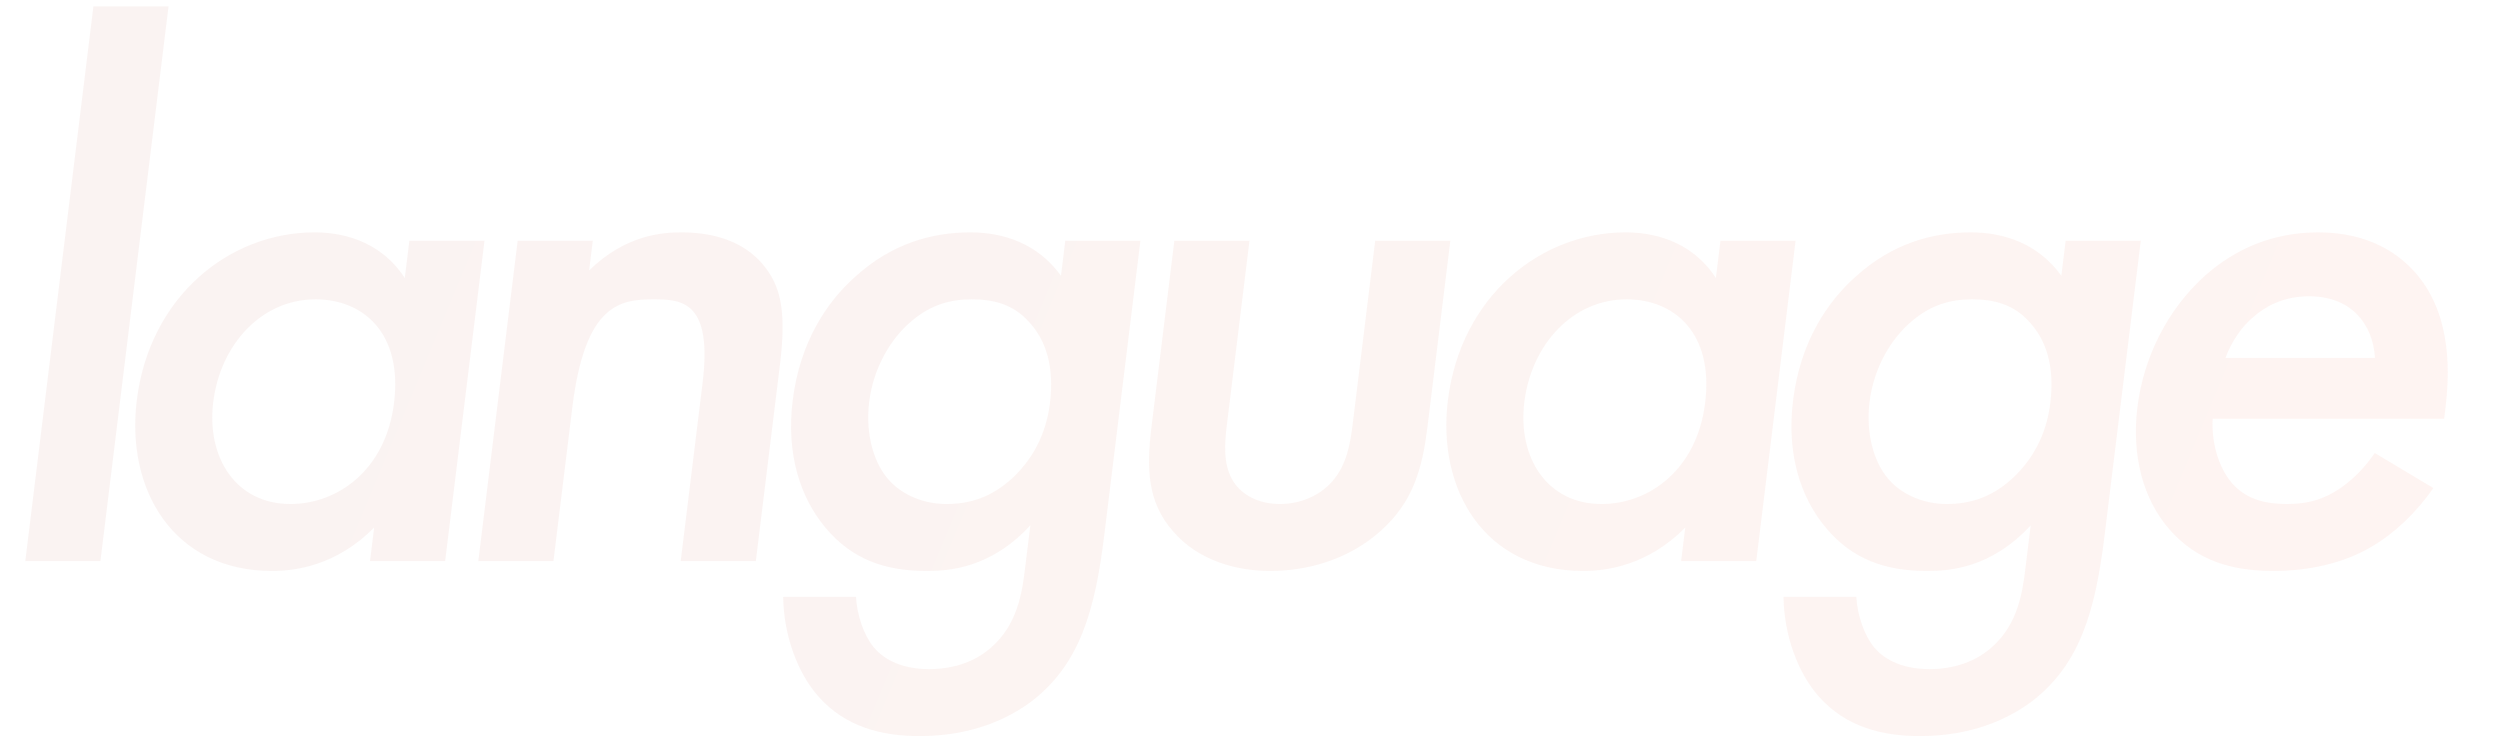 <svg width="343" height="101" viewBox="0 0 343 101" fill="none" xmlns="http://www.w3.org/2000/svg">
<path opacity="0.05" d="M12.815 0.877H23.123L13.778 76.98H3.471L12.815 0.877ZM55.536 38.146L56.164 33.03H66.471L61.075 76.98H50.767L51.331 72.387C46.168 77.606 40.504 78.337 37.349 78.337C23.675 78.337 17.276 67.063 18.763 54.953C20.519 40.651 31.483 31.882 43.158 31.882C46.418 31.882 51.995 32.717 55.536 38.146ZM43.292 41.069C35.824 41.069 30.217 47.332 29.256 55.162C28.32 62.783 32.376 69.151 39.844 69.151C46.365 69.151 52.937 64.453 54.065 55.266C55.244 45.662 49.813 41.069 43.292 41.069ZM65.626 76.98L71.023 33.03H81.33L80.83 37.102C85.85 32.195 90.937 31.882 93.462 31.882C101.665 31.882 104.636 35.953 105.773 37.832C107.161 40.233 107.841 43.261 107.008 50.047L103.701 76.98H93.393L96.393 52.552C97.764 41.382 93.596 41.069 89.704 41.069C85.076 41.069 80.266 41.695 78.523 55.893L75.934 76.98H65.626ZM145.567 37.832L146.157 33.03H156.464L151.504 73.431C150.235 83.766 148.168 91.178 141.439 96.293C138.318 98.59 133.395 100.991 126.138 100.991C120.984 100.991 115.984 99.738 112.29 95.562C109.426 92.326 107.53 87.211 107.448 81.887H117.44C117.566 84.288 118.482 87.106 119.854 88.777C120.95 90.134 123.269 91.804 127.476 91.804C131.788 91.804 134.518 90.134 135.934 88.881C139.697 85.645 140.261 81.052 140.658 77.815L141.363 72.074C135.899 78.024 130.076 78.337 127.131 78.337C121.451 78.337 116.911 76.771 113.242 72.387C109.758 68.211 107.859 62.261 108.756 54.953C109.743 46.915 113.473 41.382 117.367 37.937C122.335 33.448 127.787 31.882 133.151 31.882C137.568 31.882 142.332 33.343 145.567 37.832ZM133.285 41.069C130.445 41.069 127.726 41.799 125.143 43.992C122.218 46.393 119.825 50.464 119.249 55.162C118.71 59.546 119.867 63.827 122.307 66.228C123.995 67.898 126.681 69.151 129.837 69.151C133.097 69.151 136.052 68.211 138.897 65.601C142.345 62.365 143.648 58.607 144.058 55.266C144.66 50.36 143.531 46.706 141.209 44.2C138.993 41.695 136.23 41.069 133.285 41.069ZM161.121 33.03H171.428L168.339 58.189C168.019 60.799 167.752 63.827 169.258 66.123C170.408 67.898 172.673 69.151 175.618 69.151C178.563 69.151 181.136 67.898 182.721 66.123C184.791 63.827 185.268 60.799 185.588 58.189L188.678 33.03H198.985L195.857 58.502C195.165 64.14 193.957 68.837 189.356 72.909C184.872 76.876 179.223 78.337 174.28 78.337C169.757 78.337 164.454 76.98 160.957 72.909C157.355 68.837 157.301 64.14 157.993 58.502L161.121 33.03ZM235.419 38.146L236.047 33.03H246.355L240.958 76.98H230.651L231.215 72.387C226.051 77.606 220.387 78.337 217.232 78.337C203.559 78.337 197.16 67.063 198.647 54.953C200.403 40.651 211.366 31.882 223.041 31.882C226.301 31.882 231.879 32.717 235.419 38.146ZM223.175 41.069C215.707 41.069 210.1 47.332 209.139 55.162C208.203 62.783 212.259 69.151 219.727 69.151C226.248 69.151 232.82 64.453 233.948 55.266C235.127 45.662 229.696 41.069 223.175 41.069ZM282.816 37.832L283.406 33.03H293.714L288.753 73.431C287.484 83.766 285.417 91.178 278.689 96.293C275.567 98.59 270.644 100.991 263.387 100.991C258.233 100.991 253.233 99.738 249.539 95.562C246.676 92.326 244.779 87.211 244.697 81.887H254.689C254.815 84.288 255.731 87.106 257.103 88.777C258.199 90.134 260.518 91.804 264.725 91.804C269.037 91.804 271.767 90.134 273.183 88.881C276.946 85.645 277.51 81.052 277.907 77.815L278.612 72.074C273.149 78.024 267.325 78.337 264.38 78.337C258.701 78.337 254.16 76.771 250.491 72.387C247.007 68.211 245.108 62.261 246.006 54.953C246.993 46.915 250.722 41.382 254.616 37.937C259.585 33.448 265.036 31.882 270.4 31.882C274.817 31.882 279.581 33.343 282.816 37.832ZM270.534 41.069C267.694 41.069 264.975 41.799 262.392 43.992C259.468 46.393 257.075 50.464 256.498 55.162C255.959 59.546 257.117 63.827 259.556 66.228C261.245 67.898 263.931 69.151 267.086 69.151C270.346 69.151 273.302 68.211 276.146 65.601C279.594 62.365 280.897 58.607 281.307 55.266C281.909 50.36 280.78 46.706 278.459 44.2C276.242 41.695 273.479 41.069 270.534 41.069ZM325.821 62.156L333.856 66.958C331.553 70.299 328.459 73.222 325.402 74.997C321.544 77.293 316.683 78.337 311.95 78.337C306.06 78.337 301.401 76.876 297.706 72.7C294.012 68.524 292.442 62.469 293.249 55.893C294.082 49.107 297.309 42.53 302.514 37.832C306.643 34.179 311.764 31.882 318.074 31.882C325.121 31.882 329.272 34.909 331.568 37.624C336.53 43.47 336.056 51.612 335.492 56.206L335.338 57.459H303.575C303.4 60.59 304.332 64.14 306.271 66.332C308.396 68.733 311.289 69.151 313.814 69.151C316.654 69.151 318.834 68.524 321.13 66.958C323.085 65.601 324.67 63.827 325.821 62.156ZM305.336 49.107H325.846C325.72 46.706 324.82 44.618 323.421 43.157C322.208 41.904 320.153 40.651 316.787 40.651C313.211 40.651 310.718 42.112 309.184 43.47C307.545 44.827 306.131 46.915 305.336 49.107Z" fill="url(#paint0_linear_866_1430)"/>
<defs>
<linearGradient id="paint0_linear_866_1430" x1="63.808" y1="16.957" x2="369.629" y2="144.204" gradientUnits="userSpaceOnUse">
<stop stop-color="#A81D08"/>
<stop offset="1" stop-color="#FF2100"/>
</linearGradient>
</defs>
</svg>
